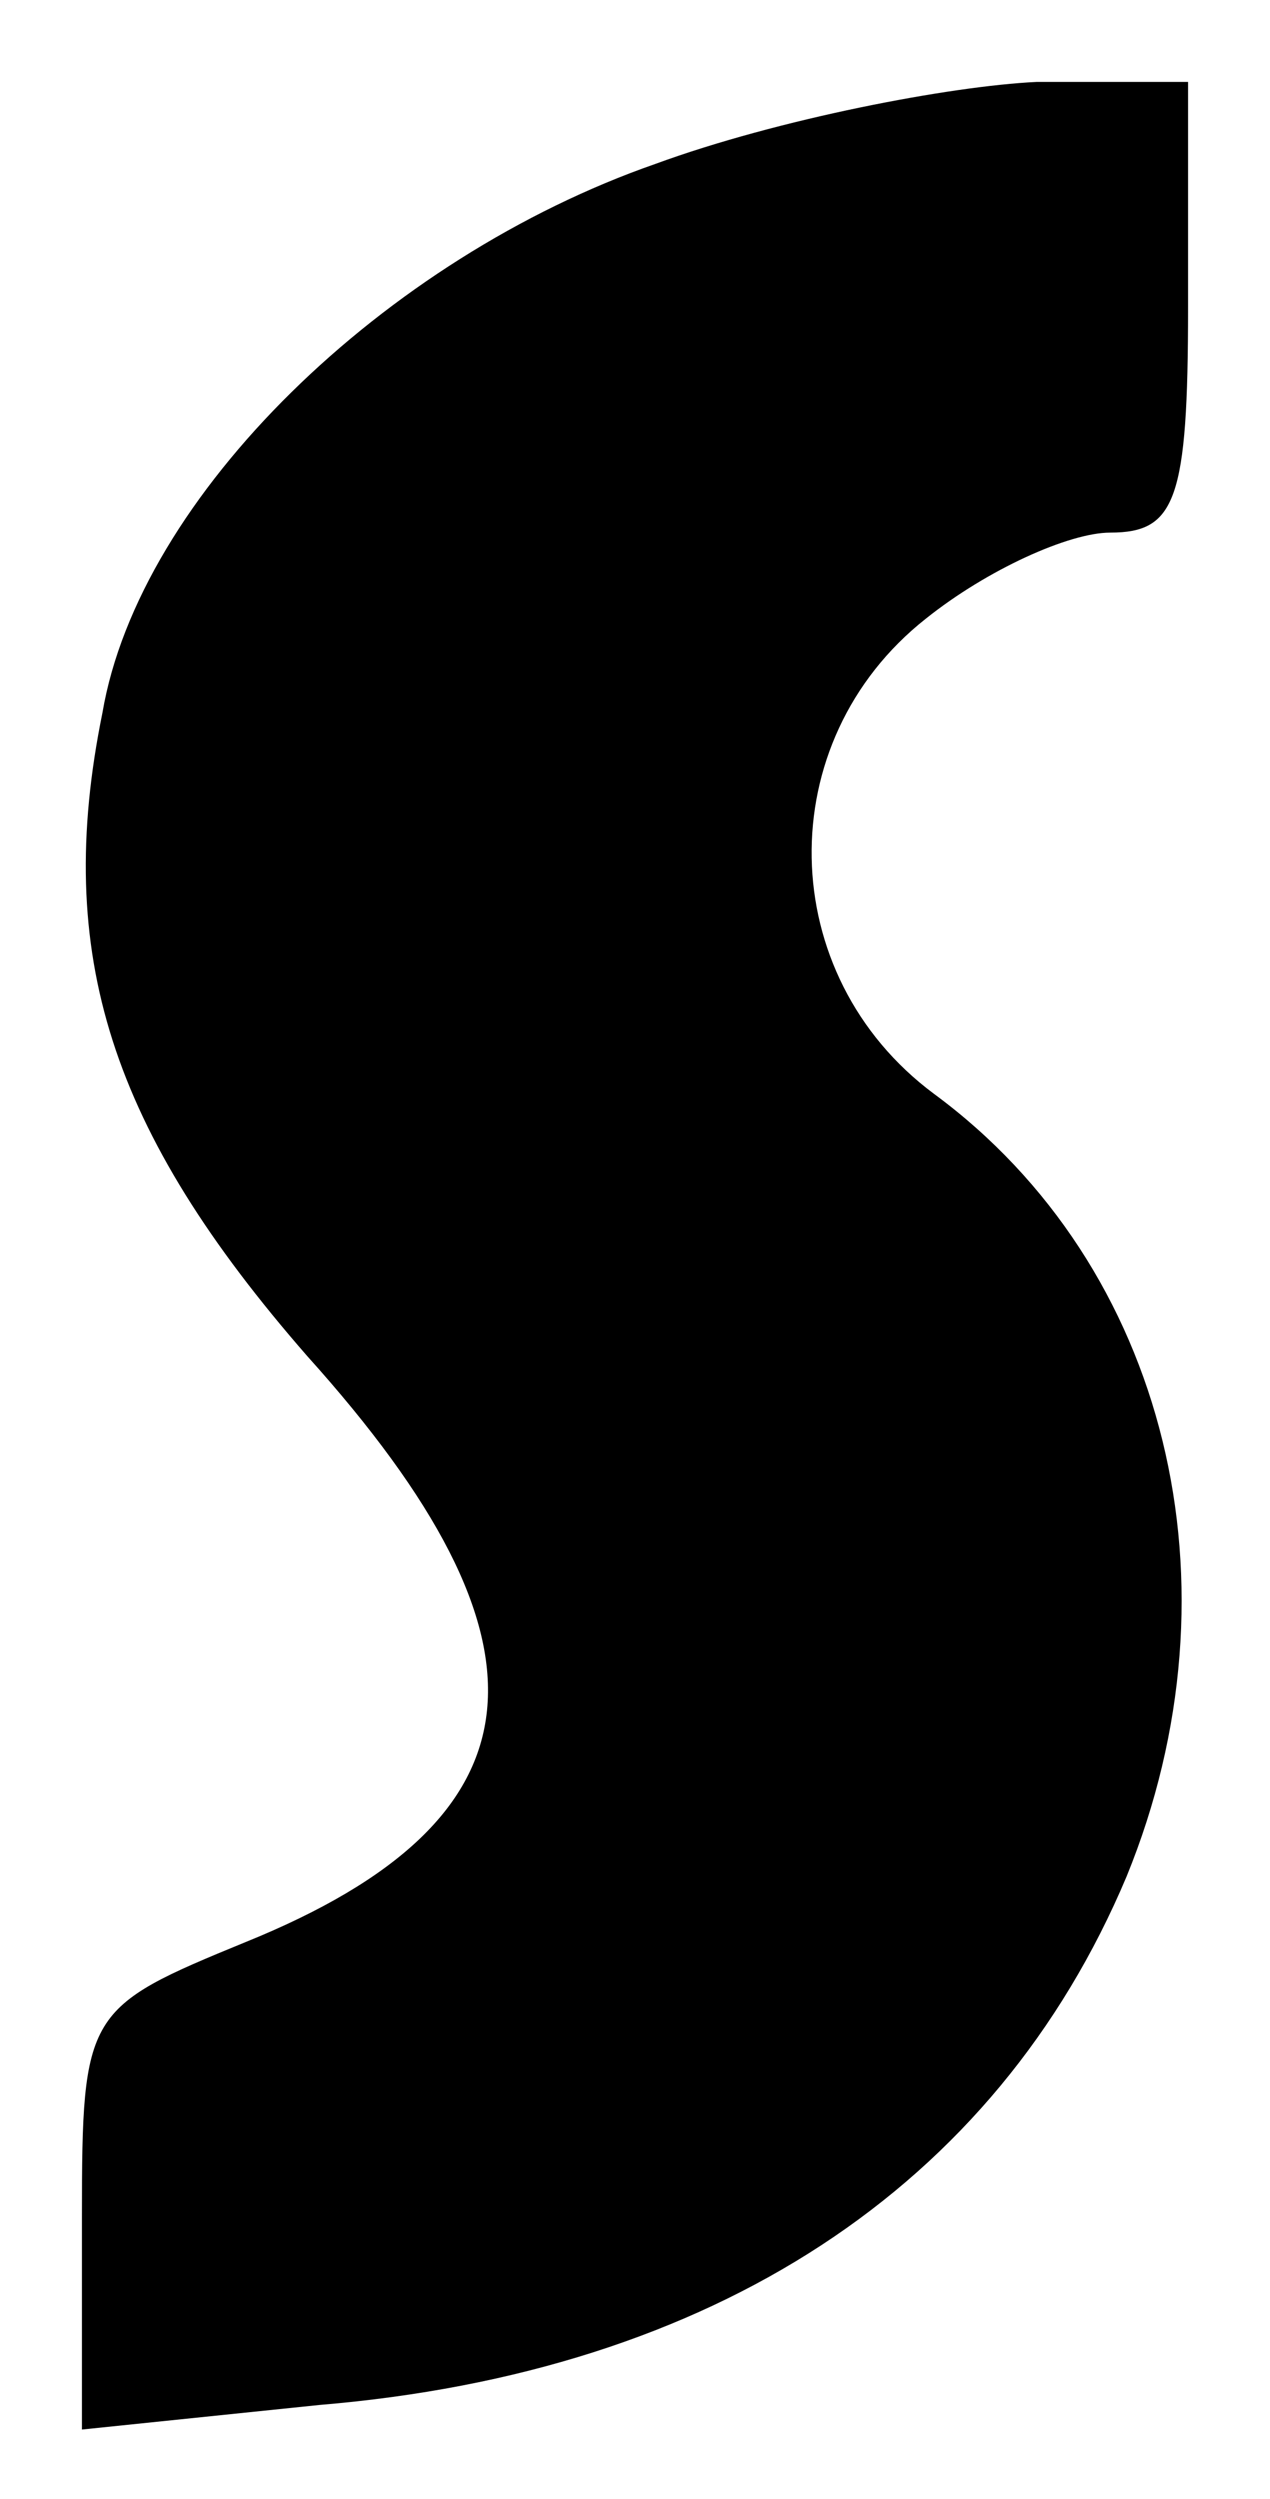 <?xml version="1.0" standalone="no"?>
<!DOCTYPE svg PUBLIC "-//W3C//DTD SVG 20010904//EN"
 "http://www.w3.org/TR/2001/REC-SVG-20010904/DTD/svg10.dtd">
<svg version="1.0" xmlns="http://www.w3.org/2000/svg"
 width="31pt" height="61pt" viewBox="0 0 31 61"
 preserveAspectRatio="xMidYMid meet">

<g transform="translate(0,61) scale(0.1,-0.1)"
fill="#000000" stroke="none">
<path d="M160 570 c-66 -23 -126 -81 -135 -134 -12 -59 2 -102 50 -157 63 -70
59 -113 -15 -143 -39 -16 -40 -17 -40 -67 l0 -52 58 6 c96 8 165 53 197 129
29 71 10 149 -47 191 -39 29 -40 86 -2 116 15 12 35 21 45 21 16 0 19 8 19 55
l0 55 -37 0 c-21 -1 -63 -9 -93 -20z"/>
</g>
</svg>
